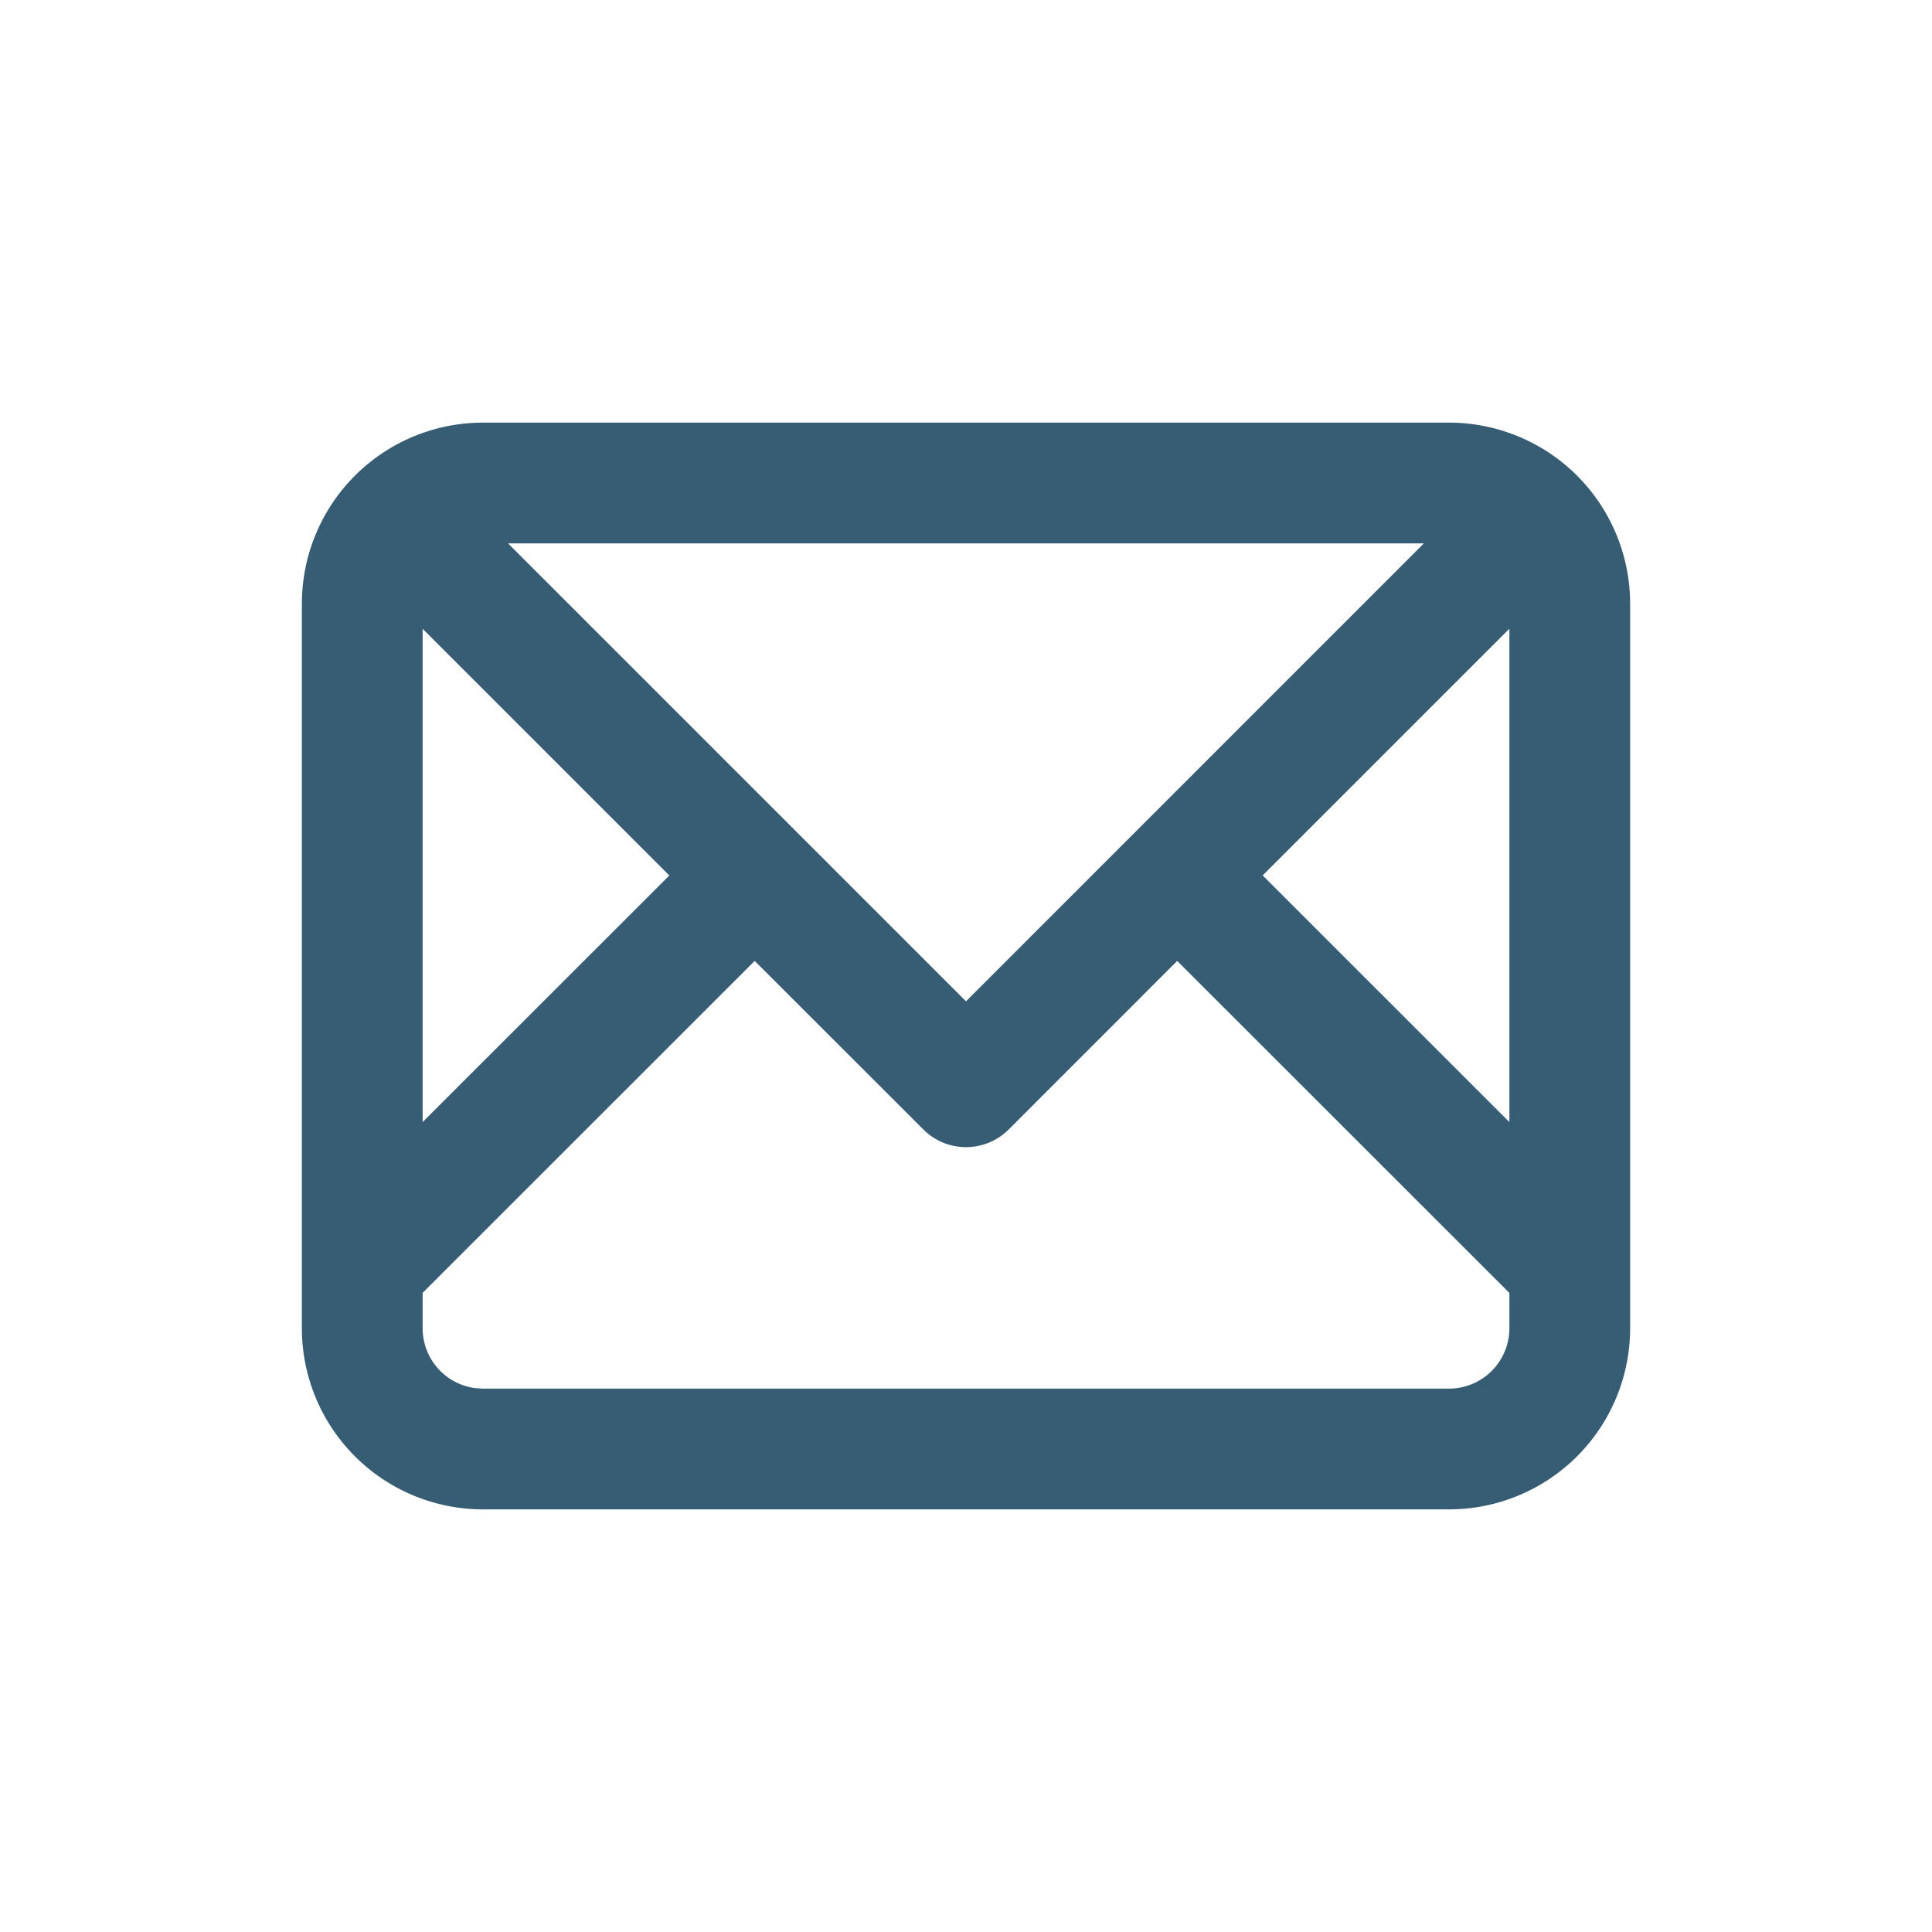 <svg width="32" height="32" viewBox="0 0 32 32" xmlns="http://www.w3.org/2000/svg">
    <path d="M24 7a3 3 0 0 1 3 3v12a3 3 0 0 1-3 3H8a3 3 0 0 1-3-3V10a3 3 0 0 1 3-3zm-4.502 8.916-2.79 2.791a1 1 0 0 1-1.415 0L12.5 15.916 7 21.414V22a1 1 0 0 0 .883.993L8 23h16a1 1 0 0 0 1-1v-.585l-5.502-5.499zM7 10.415v8.17l4.086-4.084L7 10.415zm18-.001L20.914 14.5 25 18.585v-8.171zM23.584 9H8.415L16 16.585 23.584 9z" fill="#375D75" fill-rule="nonzero"/>
</svg>
